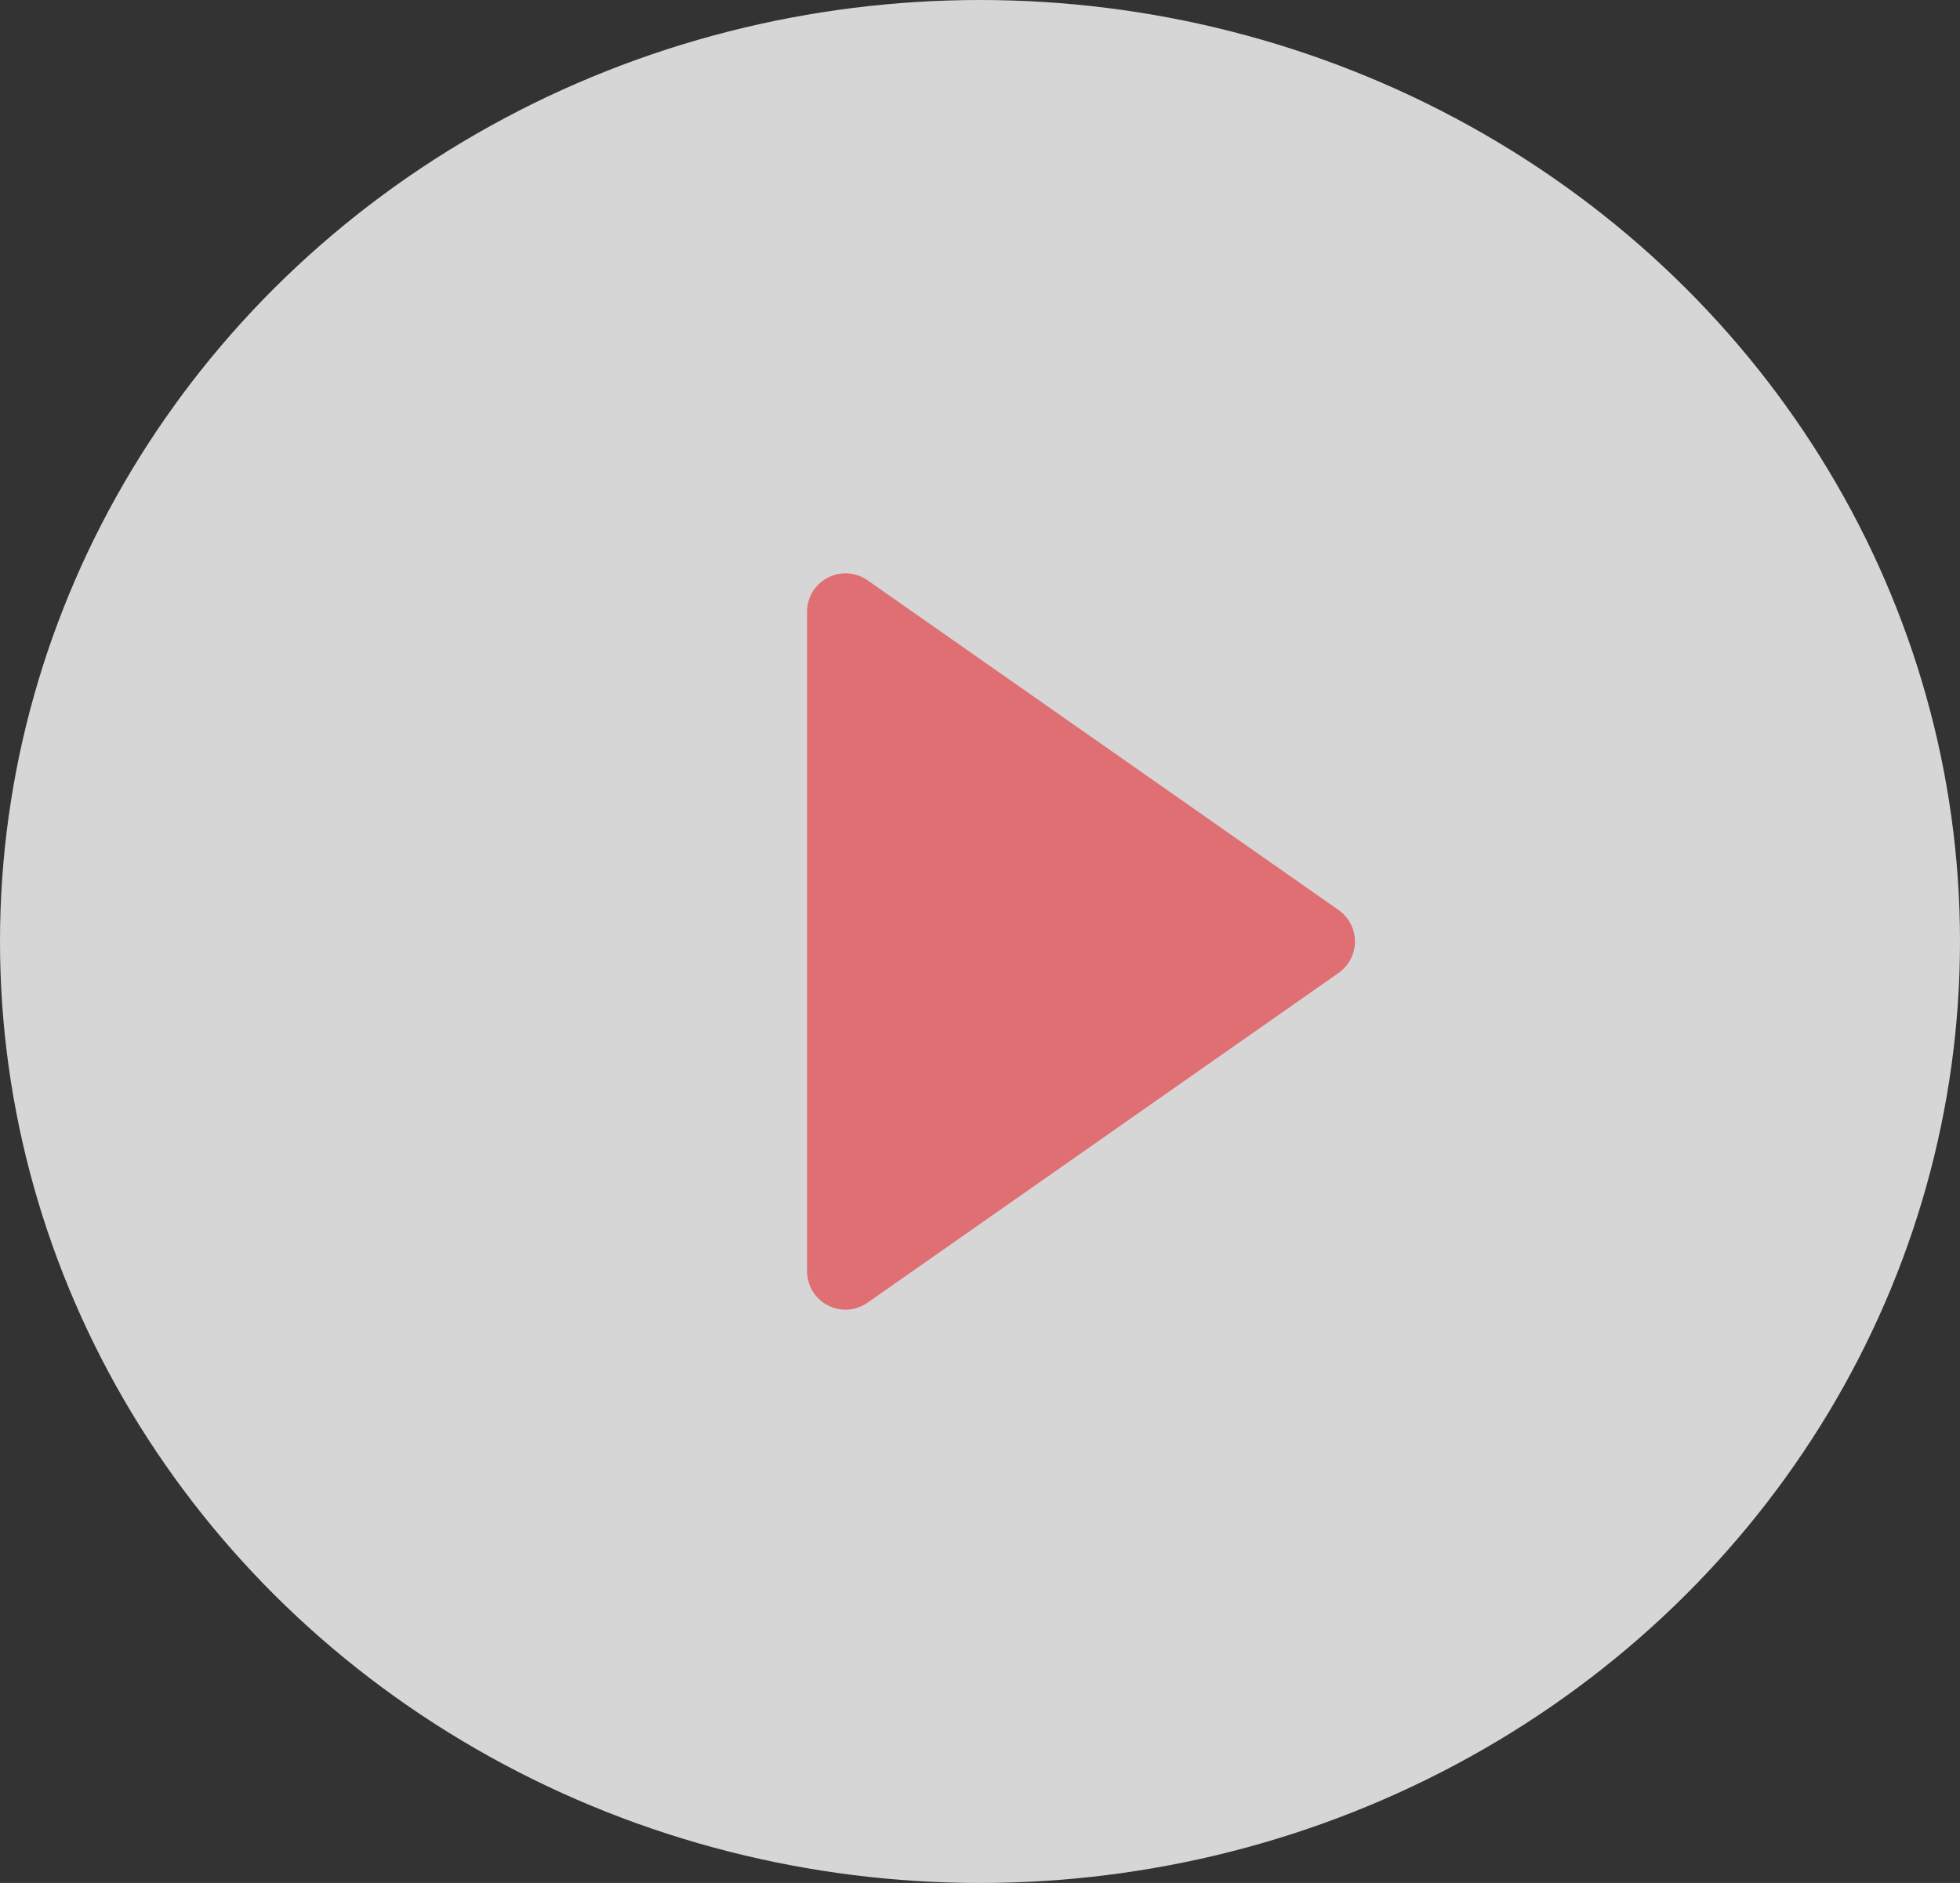 <svg xmlns="http://www.w3.org/2000/svg" width="51" height="49" viewBox="0 0 51 49">
  <rect x="0" y="0" width="51" height="49" fill="#333333" stroke="none"/>
  <g id="Group_467" data-name="Group 467" transform="translate(15344 16032)">
    <ellipse id="Ellipse_155" data-name="Ellipse 155" cx="25.5" cy="24.5" rx="25.5" ry="24.5" transform="translate(-15344 -16032)" fill="#fff" opacity="0.8"/>
    <path id="Polygon_10" data-name="Polygon 10" d="M9.681,1.17a1,1,0,0,1,1.638,0L19.9,13.427A1,1,0,0,1,19.079,15H1.921A1,1,0,0,1,1.1,13.427Z" transform="translate(-15308 -16018) rotate(90)" fill="#e62a32" opacity="0.6"/>
  </g>
</svg>

